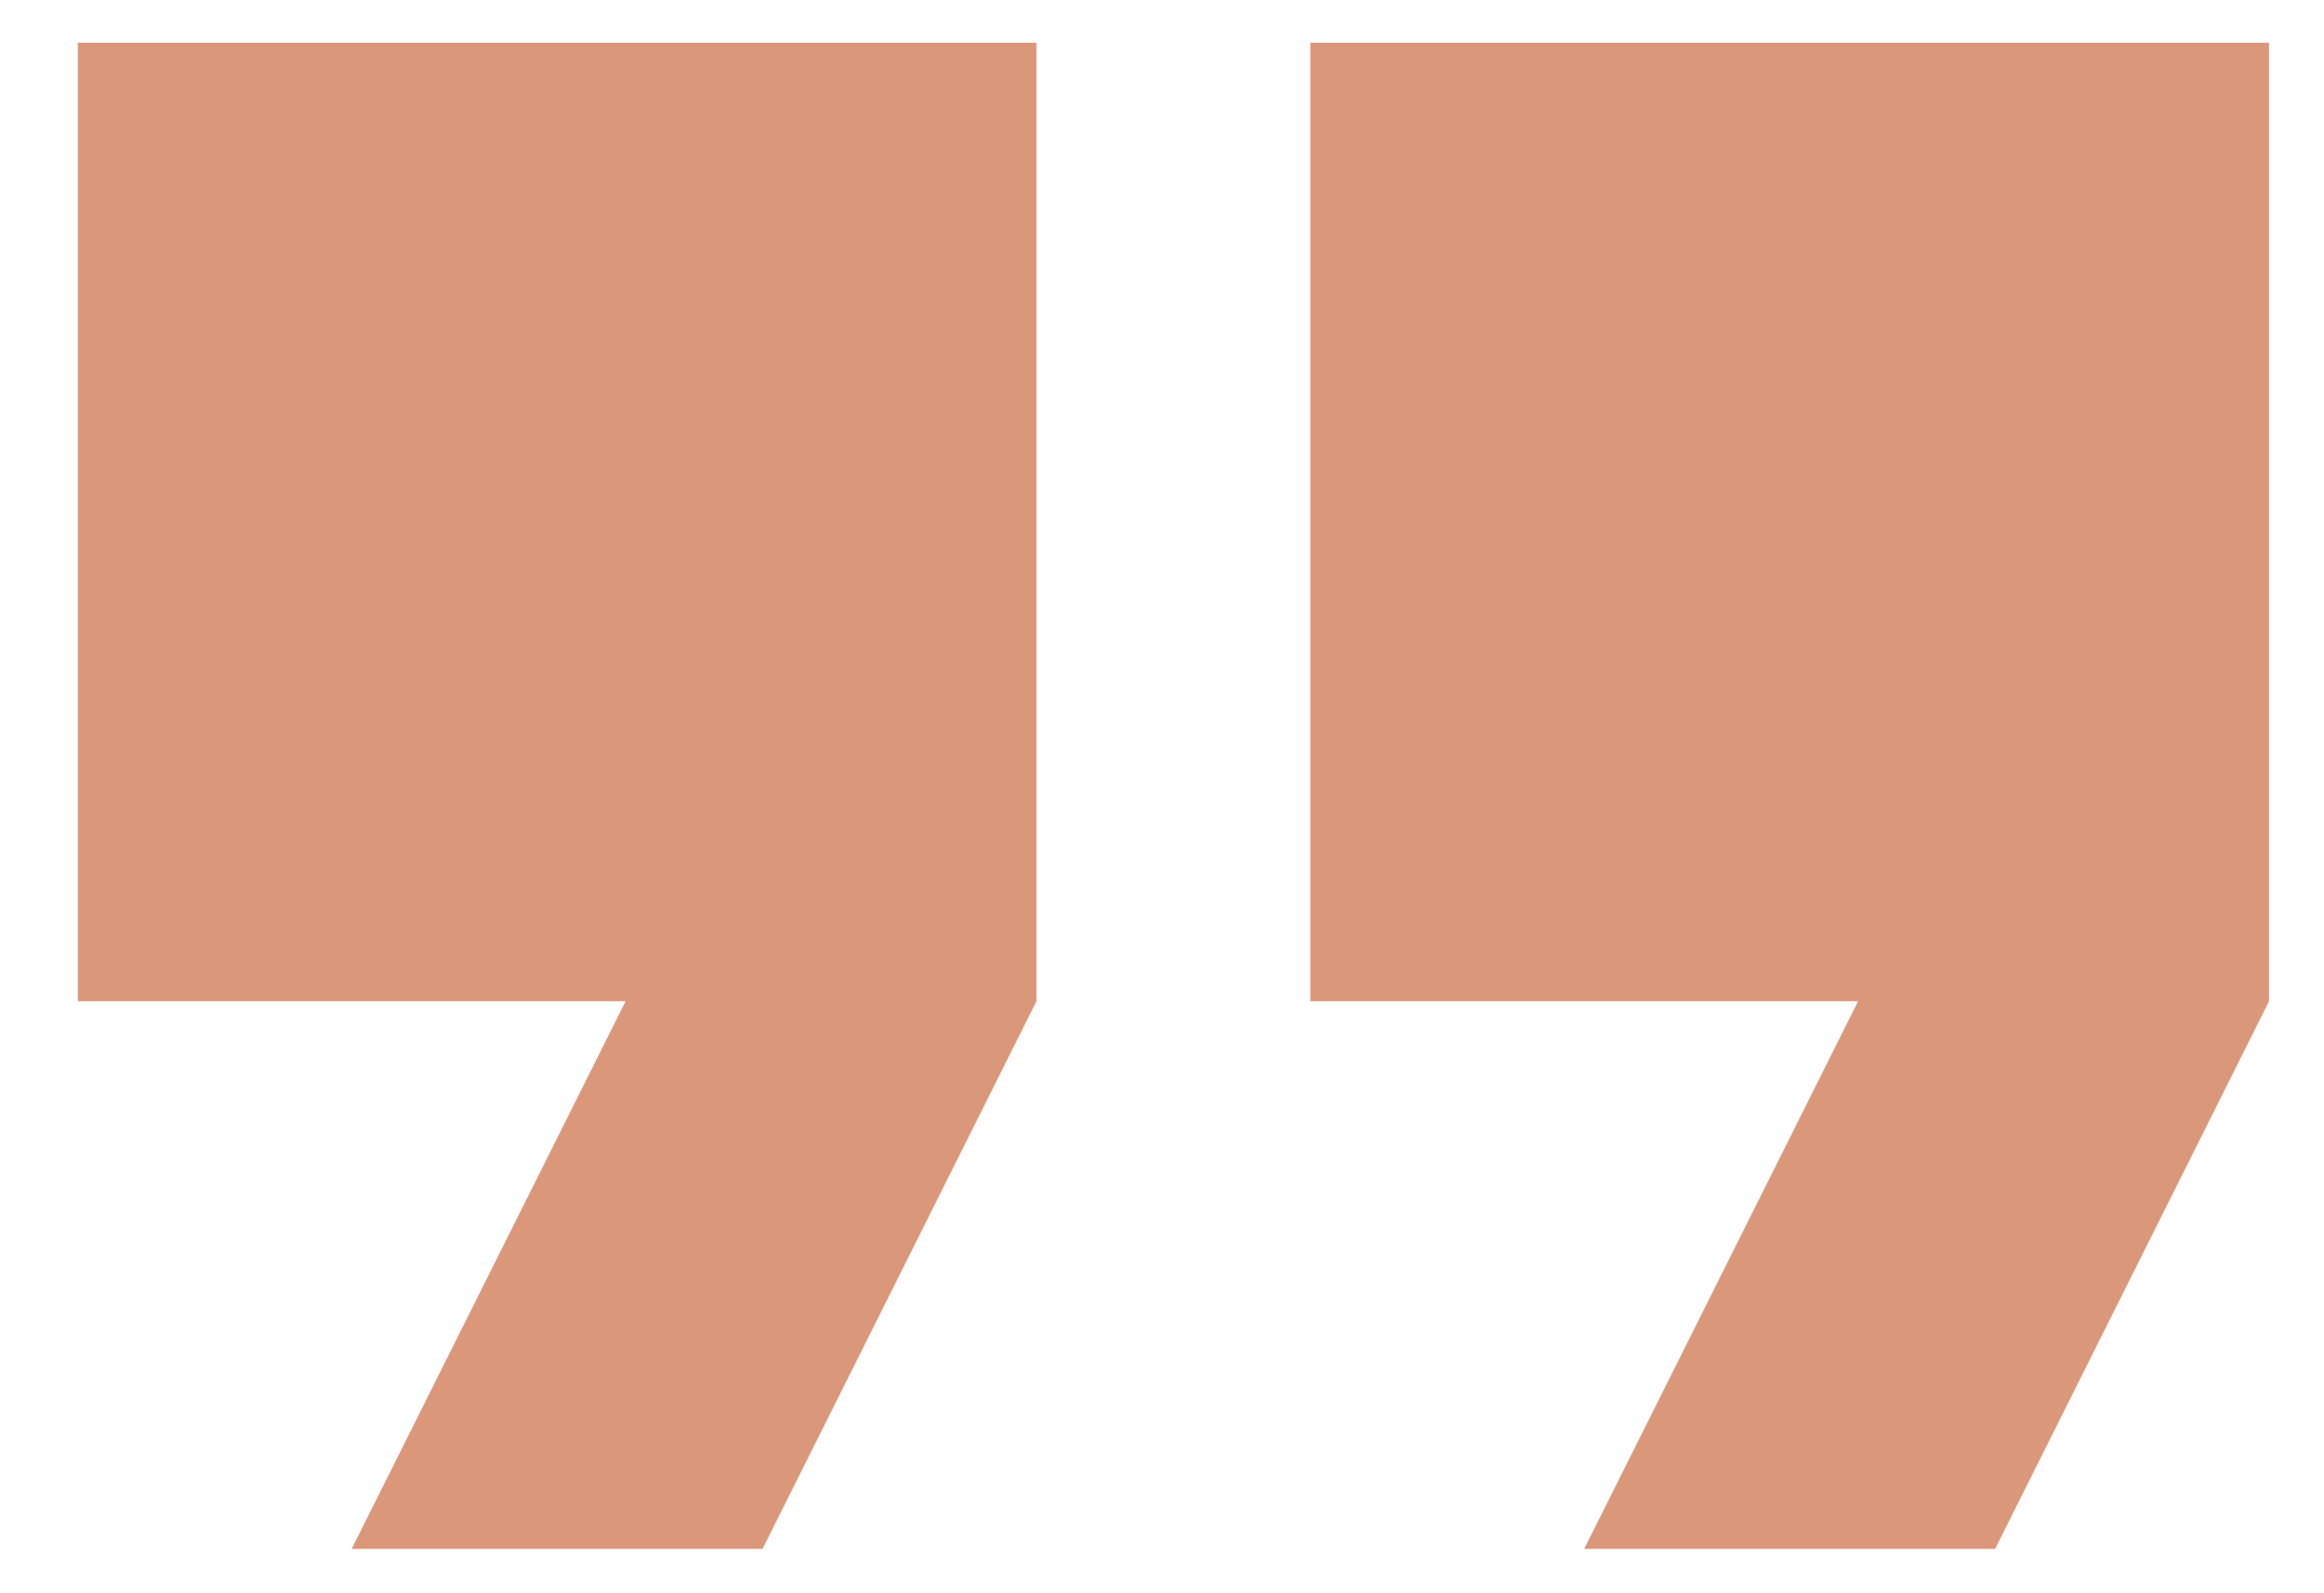 <svg width="35" height="24" viewBox="0 0 35 24" fill="none" xmlns="http://www.w3.org/2000/svg">
<g clip-path="url(#clip0_131_139)">
<path d="M23.859 23.331L27.984 15.082H19.734V0.644H34.172V15.082L30.047 23.331H23.859ZM5.297 23.331L9.422 15.082H1.172V0.644H15.609V15.082L11.484 23.331H5.297Z" fill="#DB977A"/>
</g>
<defs>
<clipPath id="clip0_131_139">
<rect width="33.75" height="23.25" fill="white" transform="translate(0.625 0.476)"/>
</clipPath>
</defs>
</svg>
